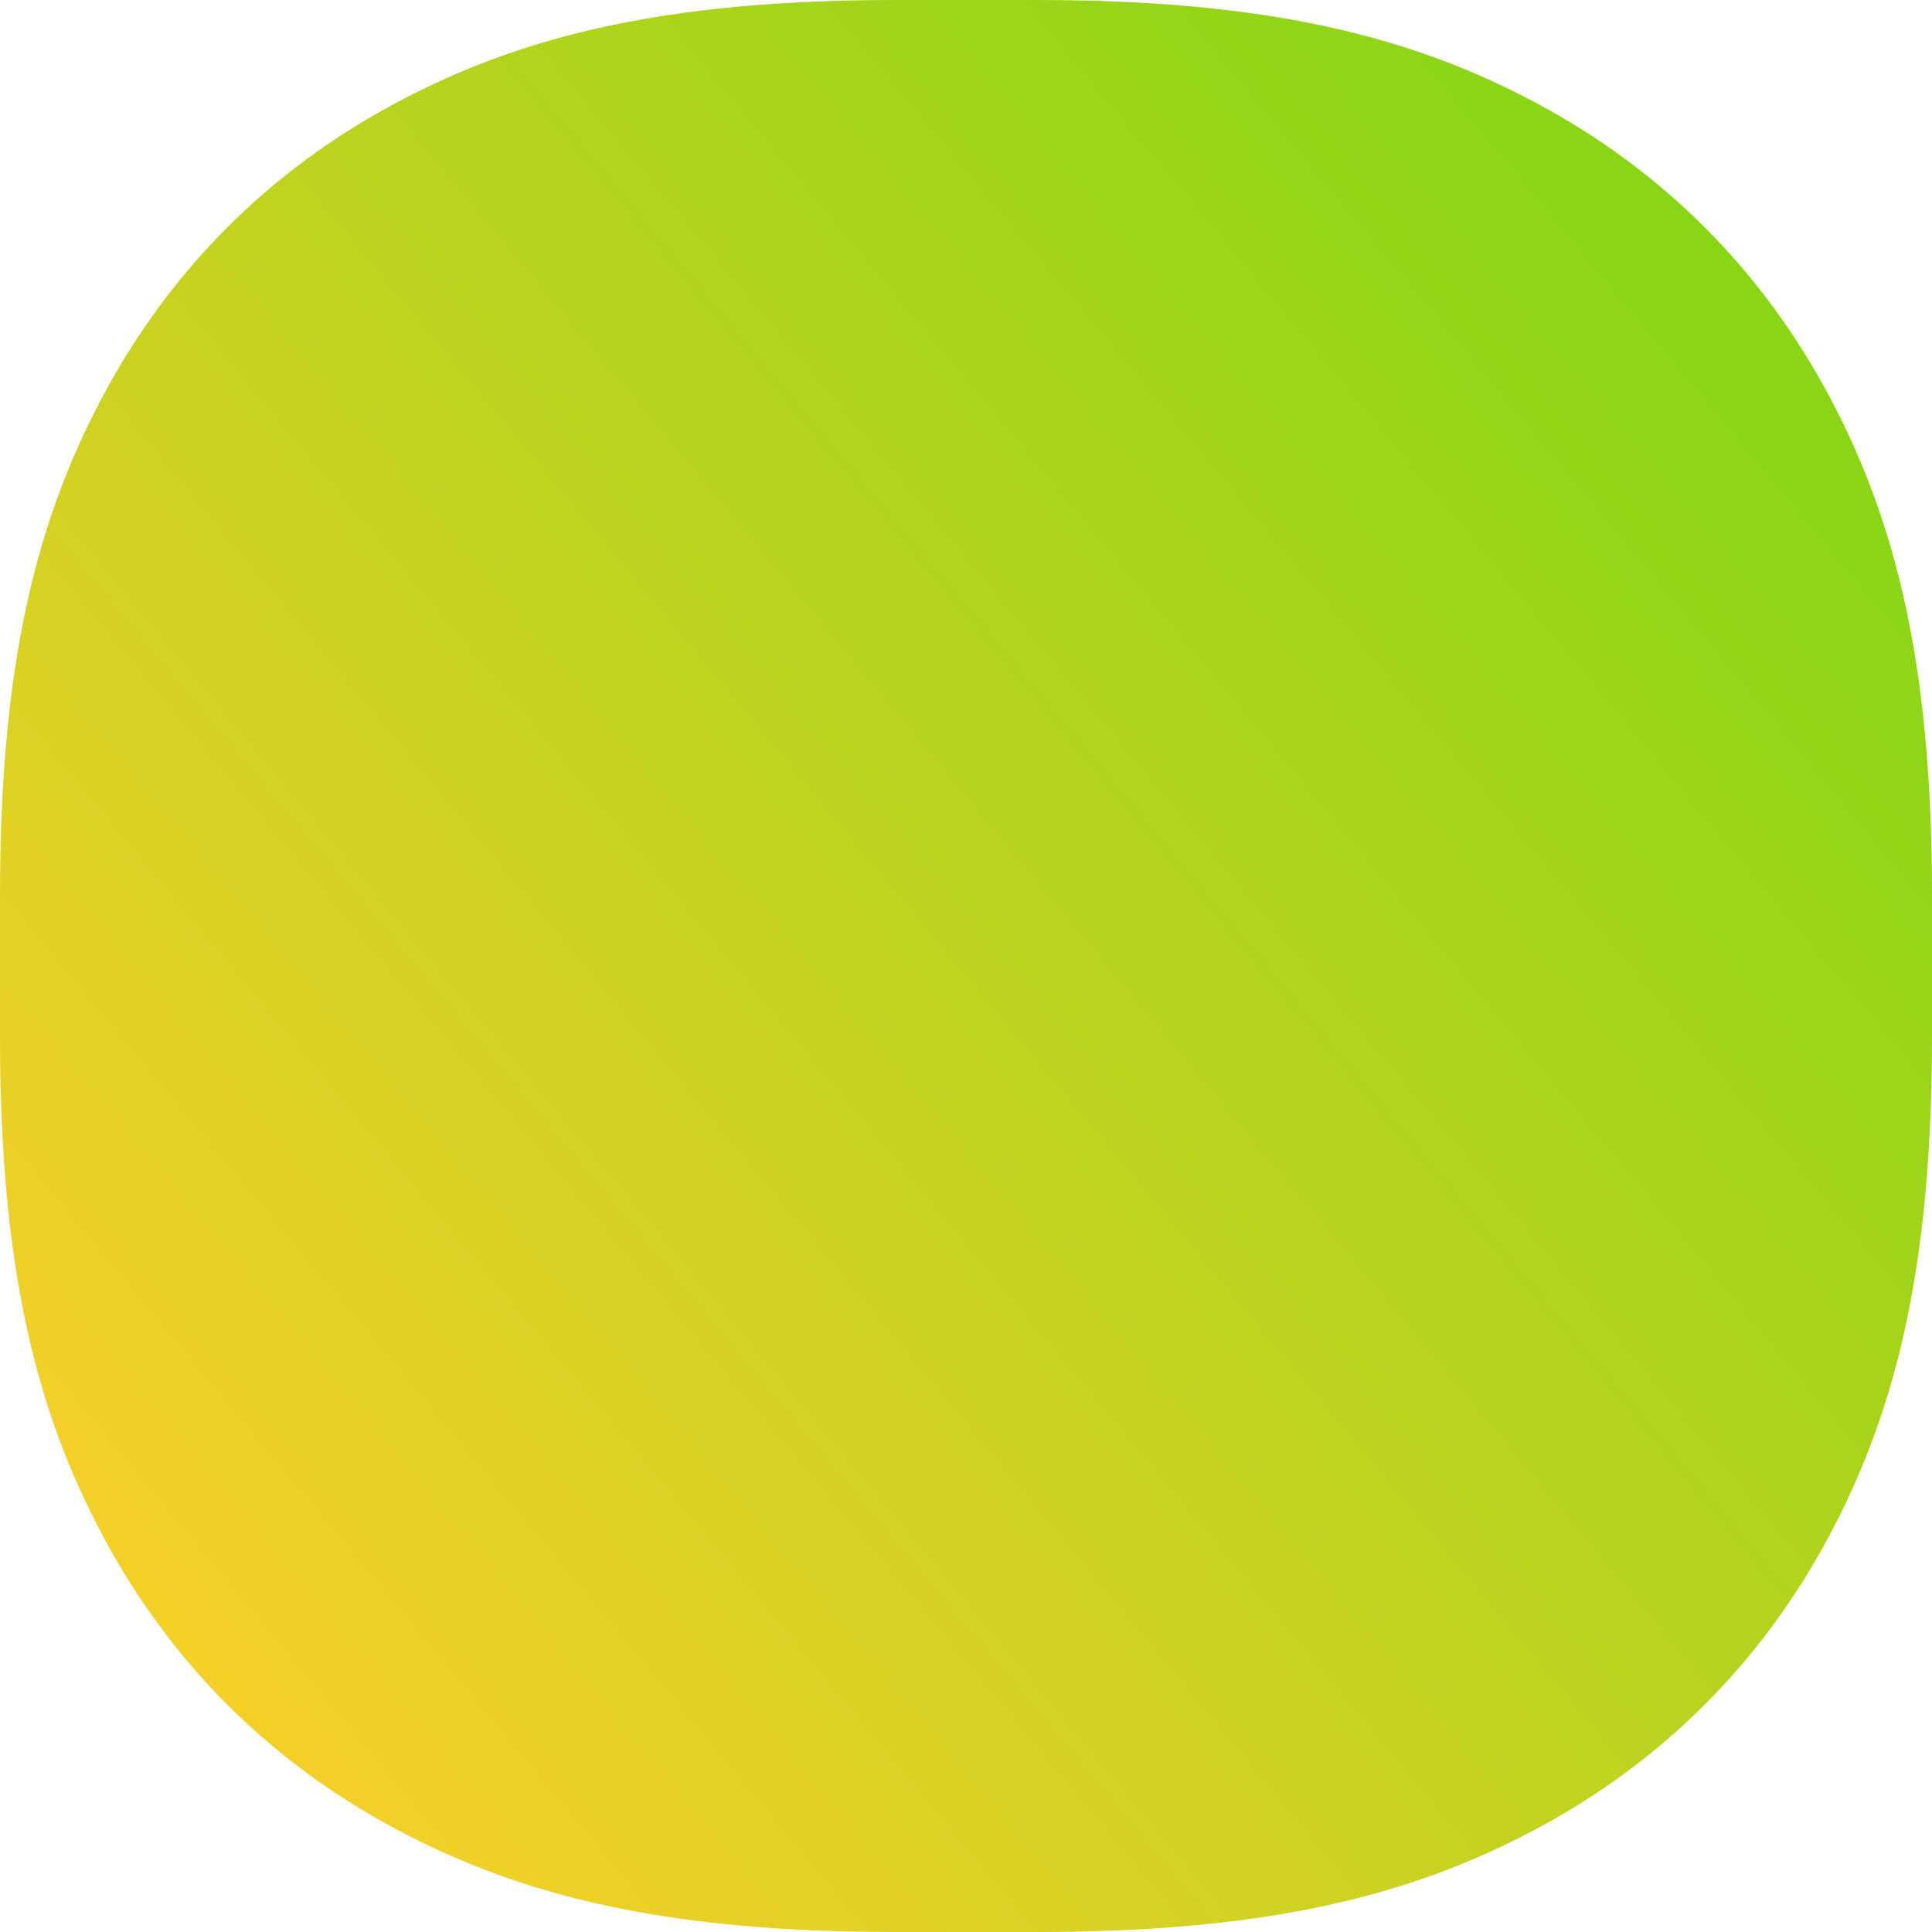 <?xml version="1.0" encoding="UTF-8"?> <svg xmlns="http://www.w3.org/2000/svg" xmlns:xlink="http://www.w3.org/1999/xlink" width="165px" height="165px" viewBox="0 0 165 165"> <!-- Generator: Sketch 64 (93537) - https://sketch.com --> <title>Rectangle Copy 34</title> <desc>Created with Sketch.</desc> <defs> <linearGradient x1="115.944%" y1="-7.455%" x2="0%" y2="89.308%" id="linearGradient-1"> <stop stop-color="#65D811" offset="0%"></stop> <stop stop-color="#FFCF29" offset="100%"></stop> </linearGradient> </defs> <g id="Page-1" stroke="none" stroke-width="1" fill="none" fill-rule="evenodd"> <g id="Artboard" transform="translate(-2396, -155)" fill="url(#linearGradient-1)"> <path d="M2472.426,155 L2484.574,155 C2504.176,155 2516.48,158.063 2527.236,163.815 C2537.991,169.568 2546.432,178.009 2552.185,188.764 C2557.937,199.52 2561,211.824 2561,231.426 L2561,243.574 C2561,263.176 2557.937,275.48 2552.185,286.236 C2546.432,296.991 2537.991,305.432 2527.236,311.185 C2516.48,316.937 2504.176,320 2484.574,320 L2472.426,320 C2452.824,320 2440.52,316.937 2429.764,311.185 C2419.009,305.432 2410.568,296.991 2404.815,286.236 C2399.063,275.48 2396,263.176 2396,243.574 L2396,231.426 C2396,211.824 2399.063,199.52 2404.815,188.764 C2410.568,178.009 2419.009,169.568 2429.764,163.815 C2440.52,158.063 2452.824,155 2472.426,155 Z" id="Rectangle-Copy-34"></path> </g> </g> </svg> 